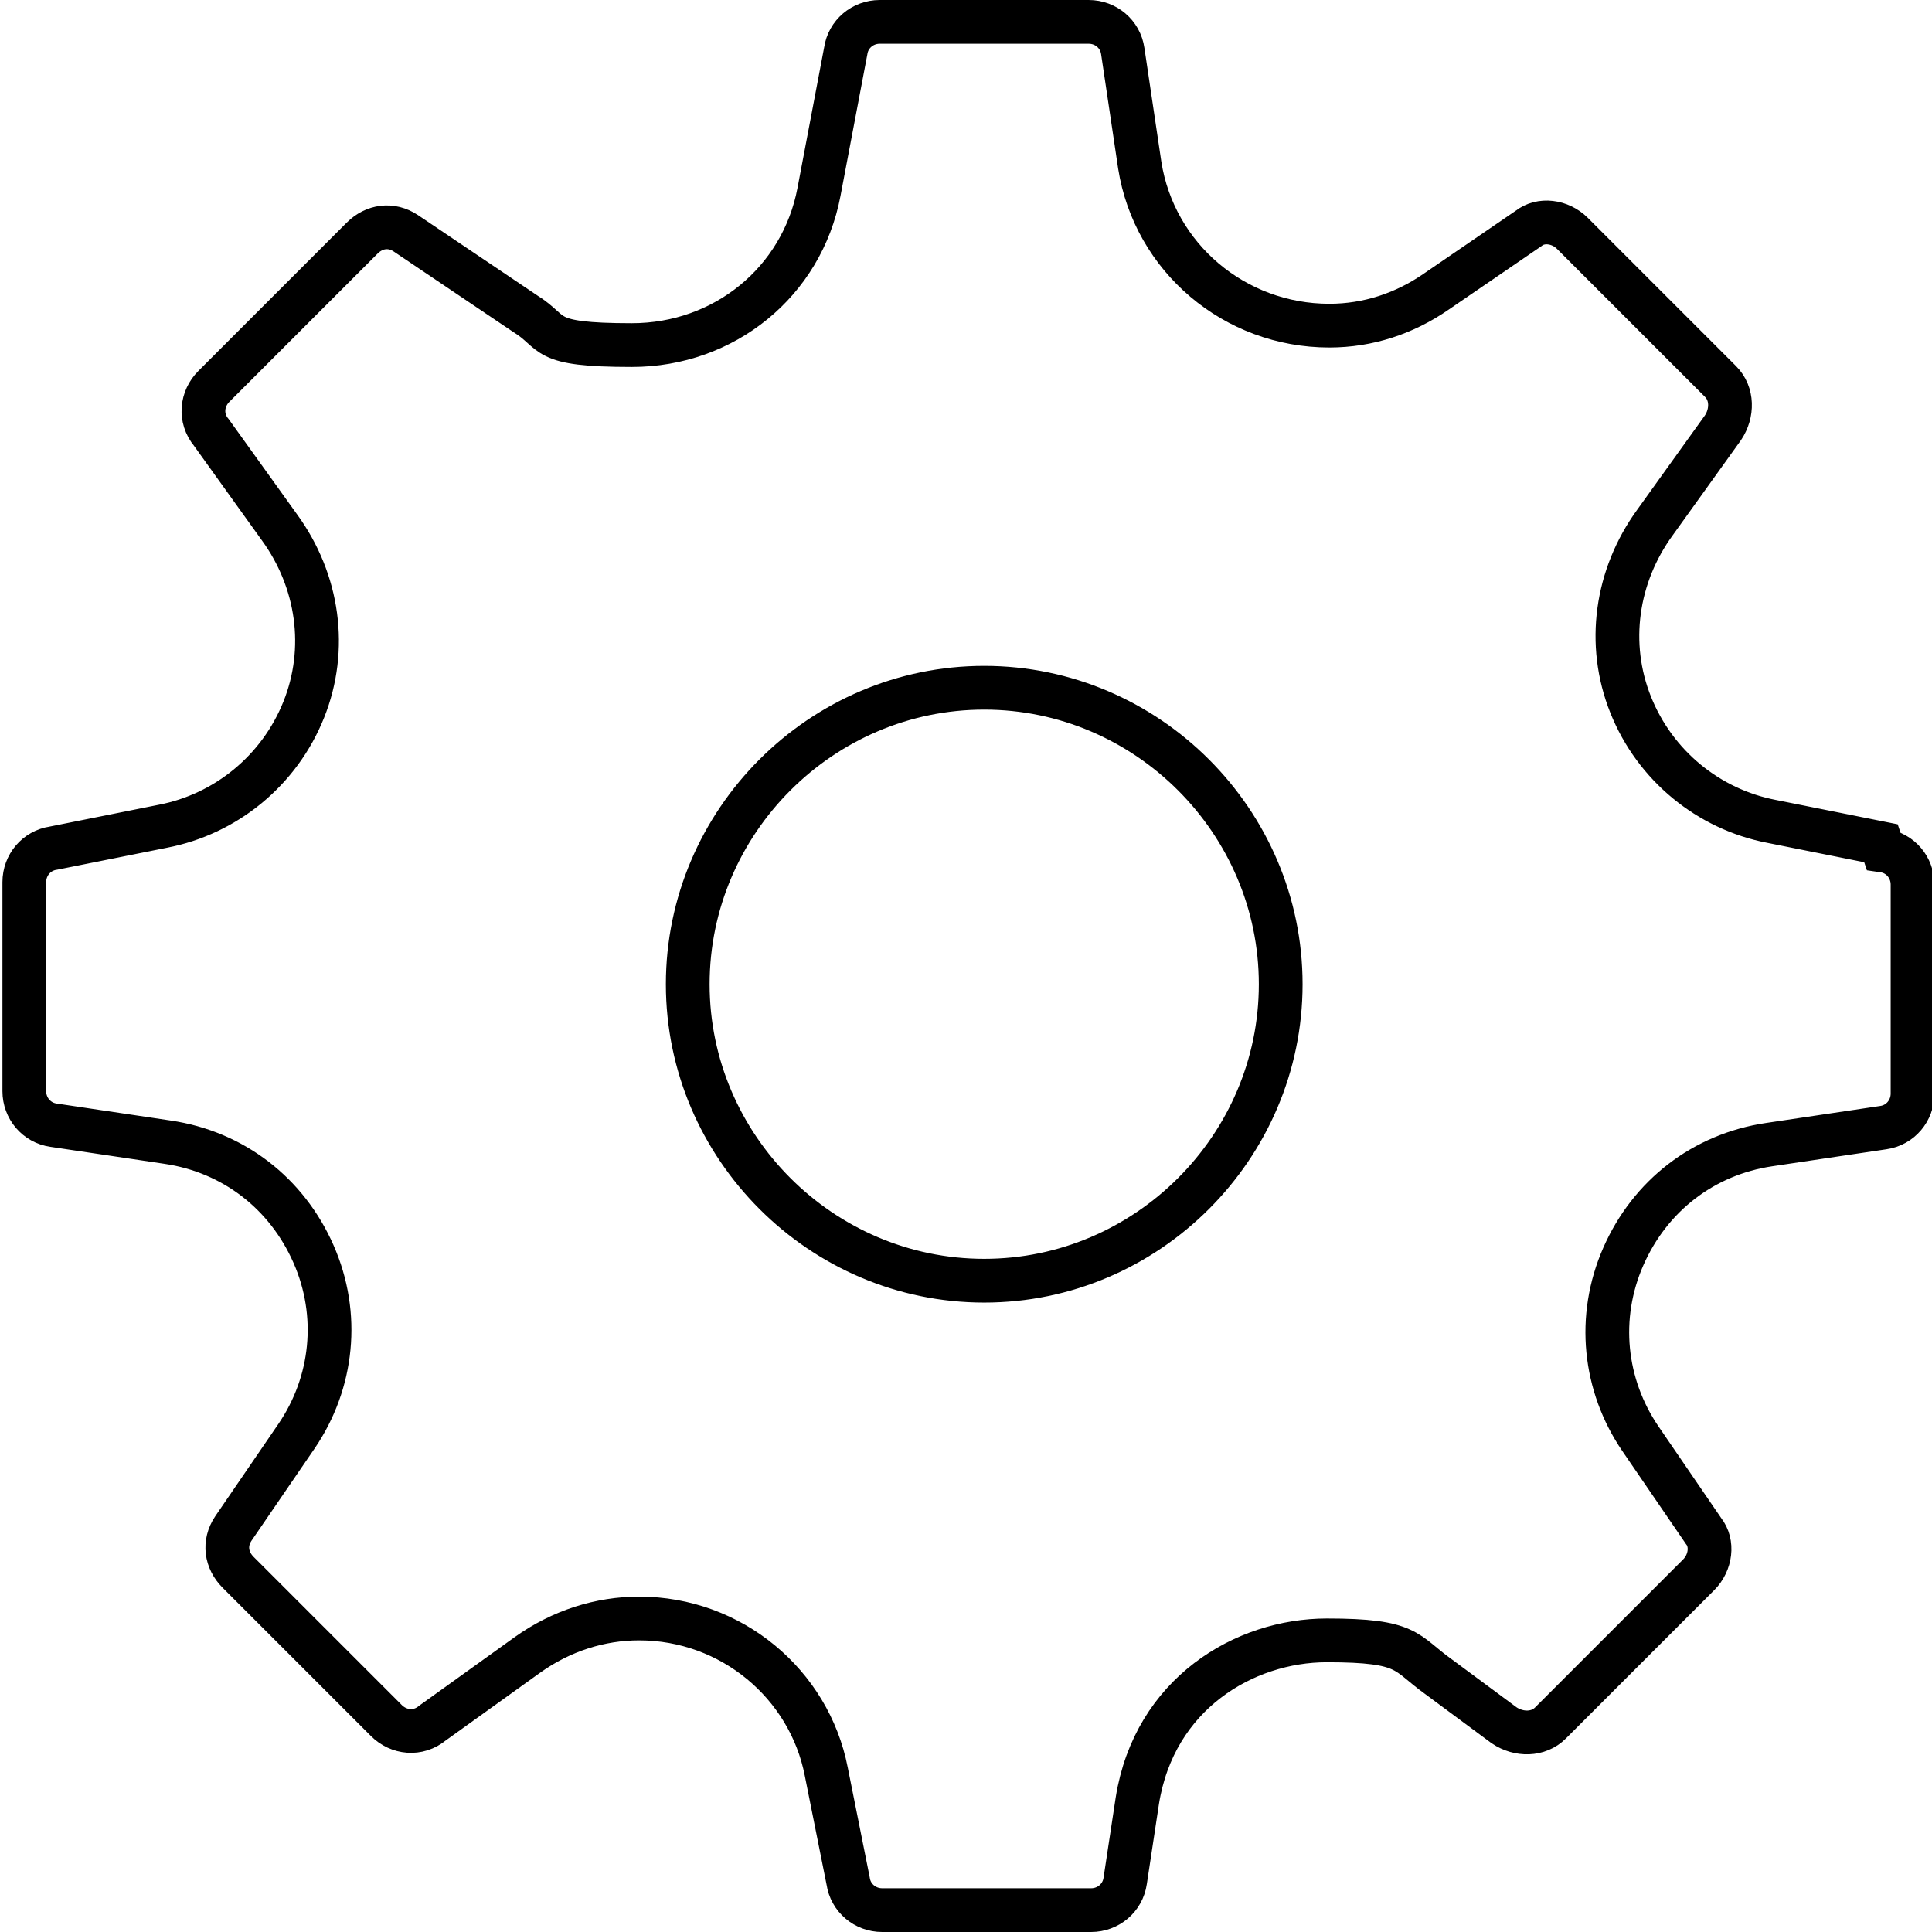 <svg xmlns="http://www.w3.org/2000/svg" id="Layer_1" data-name="Layer 1" width="79.5" height="79.5" viewBox="0 0 79.5 79.5"><defs><style> .cls-1 { fill: none; stroke: #000; stroke-miterlimit: 10; stroke-width: 1.8px; } </style></defs><path class="cls-1" d="M77.4,34.7l-4.5-.9c-2.6-.5-4.8-2.3-5.8-4.8-1-2.5-.6-5.3,1-7.5l2.8-3.9c.4-.6.4-1.4-.1-1.9l-6.1-6.1c-.5-.5-1.3-.6-1.8-.2l-3.8,2.6c-1.3.9-2.8,1.4-4.4,1.4-3.9,0-7.2-2.8-7.8-6.6l-.7-4.7c-.1-.7-.7-1.2-1.4-1.2h-8.6c-.7,0-1.3.5-1.4,1.2l-1.1,5.8c-.7,3.7-3.9,6.3-7.7,6.3s-3.1-.5-4.4-1.3l-4.9-3.3c-.6-.4-1.3-.3-1.8.2l-6.1,6.1c-.5.5-.6,1.3-.1,1.9l2.8,3.9c1.6,2.2,2,5,1,7.5-1,2.5-3.2,4.3-5.8,4.8l-4.5.9c-.7.1-1.2.7-1.2,1.4v8.6c0,.7.5,1.3,1.2,1.4l4.7.7c2.7.4,4.9,2.1,6,4.6,1.1,2.5.8,5.3-.7,7.5l-2.6,3.8c-.4.6-.3,1.3.2,1.8l6.1,6.1c.5.5,1.3.6,1.9.1l3.9-2.8c1.4-1,3-1.5,4.6-1.5,3.8,0,7,2.7,7.7,6.3l.9,4.5c.1.7.7,1.2,1.4,1.2h8.6c.7,0,1.3-.5,1.4-1.2l.5-3.3c.7-4.4,4.4-6.6,7.8-6.6s3.2.5,4.6,1.5l2.7,2c.6.4,1.4.4,1.9-.1l6.1-6.1c.5-.5.6-1.3.2-1.8l-2.6-3.8c-1.5-2.2-1.8-5-.7-7.5,1.1-2.5,3.3-4.2,6-4.6l4.7-.7c.7-.1,1.2-.7,1.2-1.4v-8.6c0-.7-.5-1.3-1.2-1.4h0ZM52.7,40.5c0,6.7-5.5,12.2-12.2,12.2s-12.2-5.5-12.2-12.2,5.5-12.2,12.2-12.2,12.2,5.5,12.2,12.2h0ZM52.7,40.5"></path></svg>